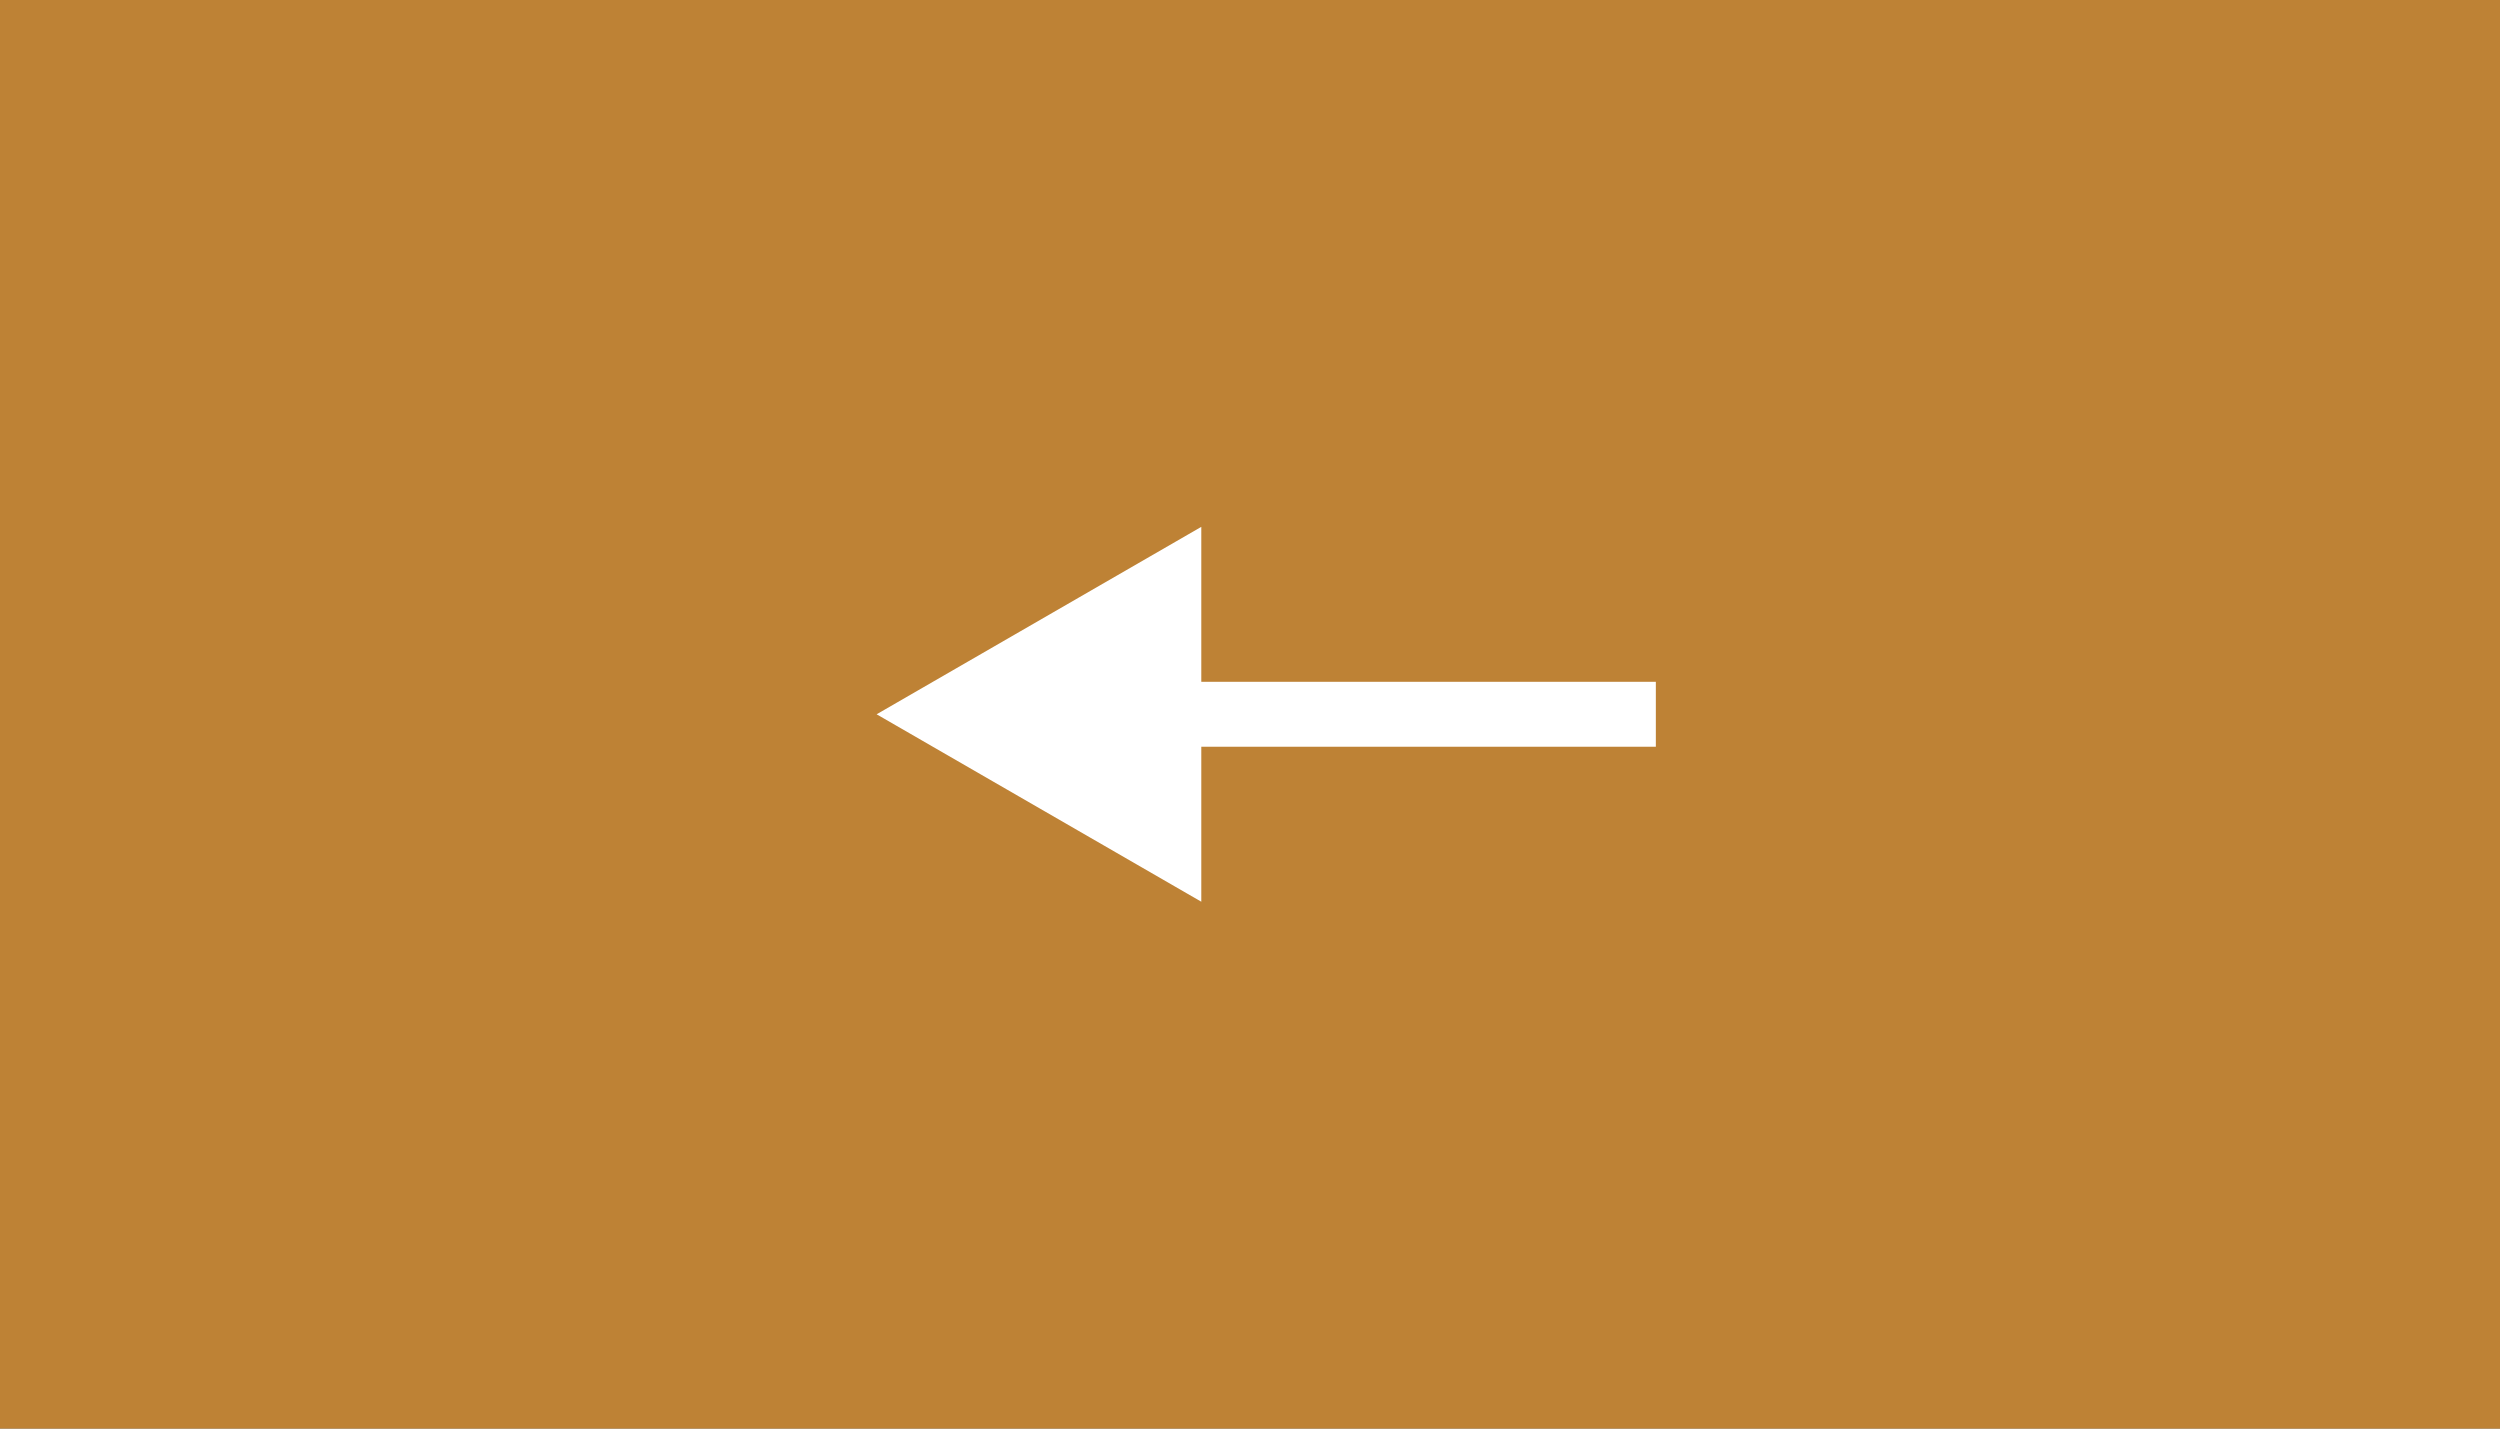 <?xml version="1.0" encoding="UTF-8"?> <svg xmlns="http://www.w3.org/2000/svg" width="77" height="44" viewBox="0 0 77 44" fill="none"><rect x="0" y="0" width="77" height="44" fill="#333333" stroke="none"/> <rect width="77" height="44" fill="#FFA737" fill-opacity="0.68"></rect> <path d="M27 22L37 27.773L37 16.227L27 22ZM51 21L36 21L36 23L51 23L51 21Z" fill="white"></path> </svg> 